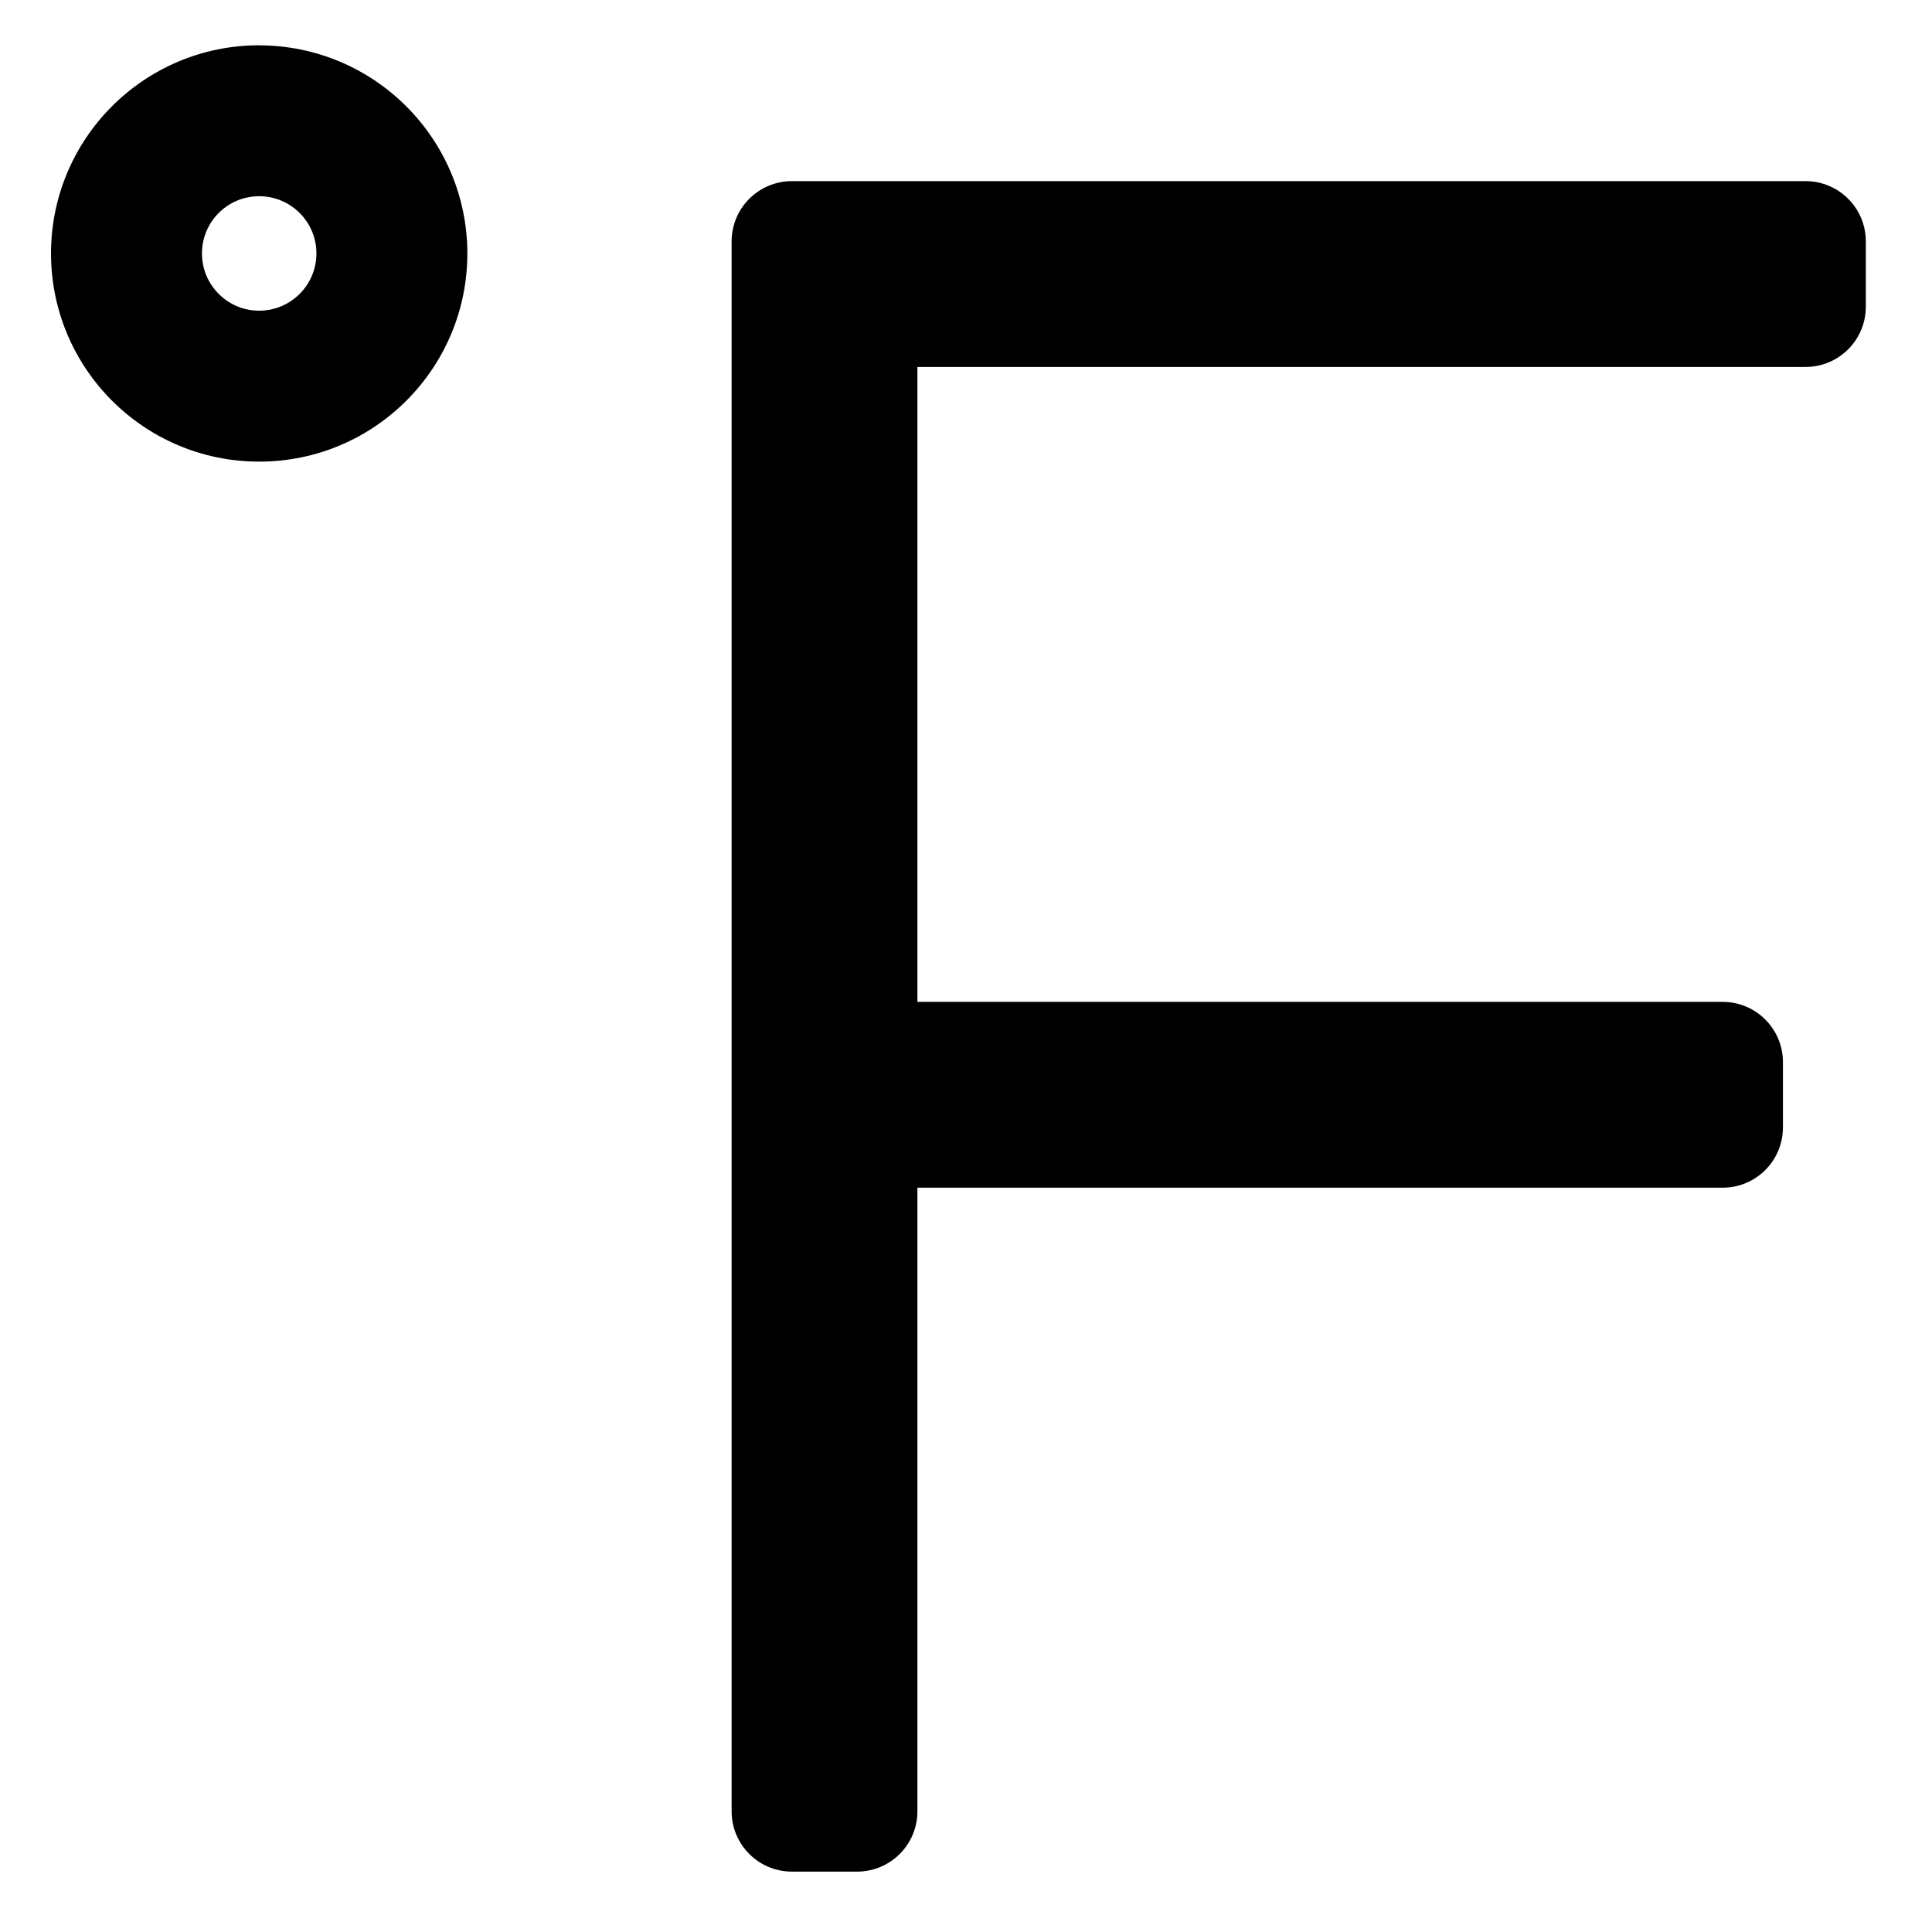 <?xml version="1.0" encoding="utf-8"?>

<svg fill="#000000" width="800px" height="800px" viewBox="0 0 32 32" version="1.1" xmlns="http://www.w3.org/2000/svg">
<title>fahrenheit</title>
<path d="M4.293 0.75c-0 0-0 0-0 0-1.904 0-3.448 1.544-3.448 3.448s1.544 3.448 3.448 3.448c1.904 0 3.447-1.543 3.448-3.447v-0c-0.002-1.903-1.544-3.445-3.447-3.448h-0zM4.293 5.146c-0 0-0 0-0 0-0.523 0-0.948-0.424-0.948-0.948s0.424-0.948 0.948-0.948c0.523 0 0.948 0.424 0.948 0.948 0 0 0 0 0 0.001v-0c-0.001 0.523-0.425 0.946-0.947 0.947h-0zM29.904 3h-16.786c-0 0-0 0-0.001 0-0.552 0-0.999 0.447-0.999 0.999 0 0 0 0 0 0.001v-0 26c0 0 0 0 0 0.001 0 0.552 0.447 0.999 0.999 0.999 0 0 0 0 0.001 0h1.077c0 0 0 0 0.001 0 0.552 0 0.999-0.447 0.999-0.999 0-0 0-0 0-0.001v0-10.328h13.336c0 0 0 0 0.001 0 0.552 0 0.999-0.447 0.999-0.999 0-0 0-0 0-0.001v0-1.078c0-0 0-0 0-0.001 0-0.552-0.447-0.999-0.999-0.999-0 0-0 0-0.001 0h-13.336v-10.516h14.709c0 0 0 0 0.001 0 0.552 0 0.999-0.447 0.999-0.999 0-0 0-0 0-0.001v0-1.078c0-0 0-0 0-0.001 0-0.552-0.447-0.999-0.999-0.999-0 0-0 0-0.001 0h0z"></path>
</svg>